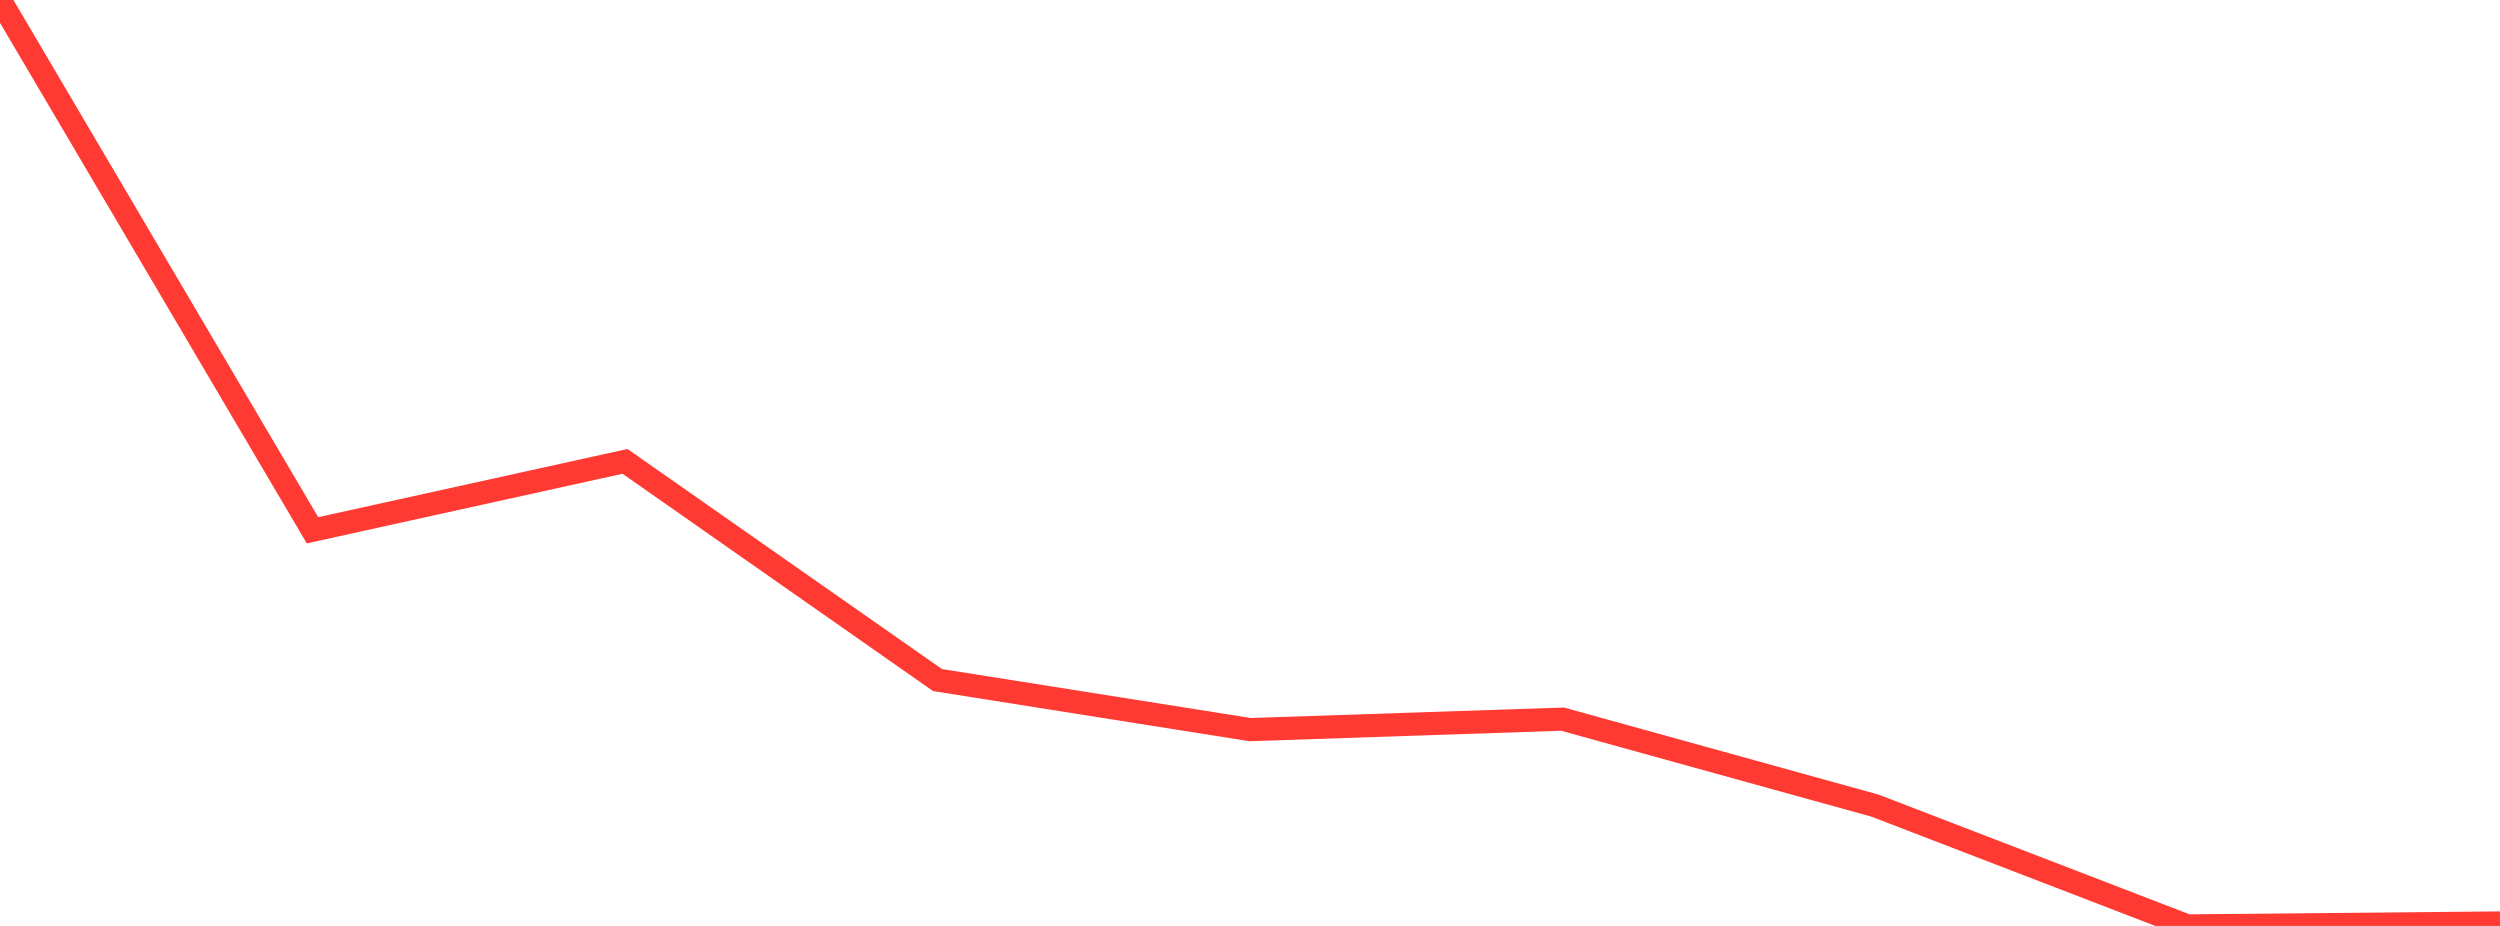 <?xml version="1.0" standalone="no"?>
<!DOCTYPE svg PUBLIC "-//W3C//DTD SVG 1.1//EN" "http://www.w3.org/Graphics/SVG/1.1/DTD/svg11.dtd">

<svg width="135" height="50" viewBox="0 0 135 50" preserveAspectRatio="none" 
  xmlns="http://www.w3.org/2000/svg"
  xmlns:xlink="http://www.w3.org/1999/xlink">


<polyline points="0.0, 0.0 16.875, 28.635 33.75, 24.914 50.625, 36.723 67.5, 39.399 84.375, 38.833 101.25, 43.504 118.125, 50.0 135.0, 49.84" fill="none" stroke="#ff3a33" stroke-width="1.25"/>

</svg>
